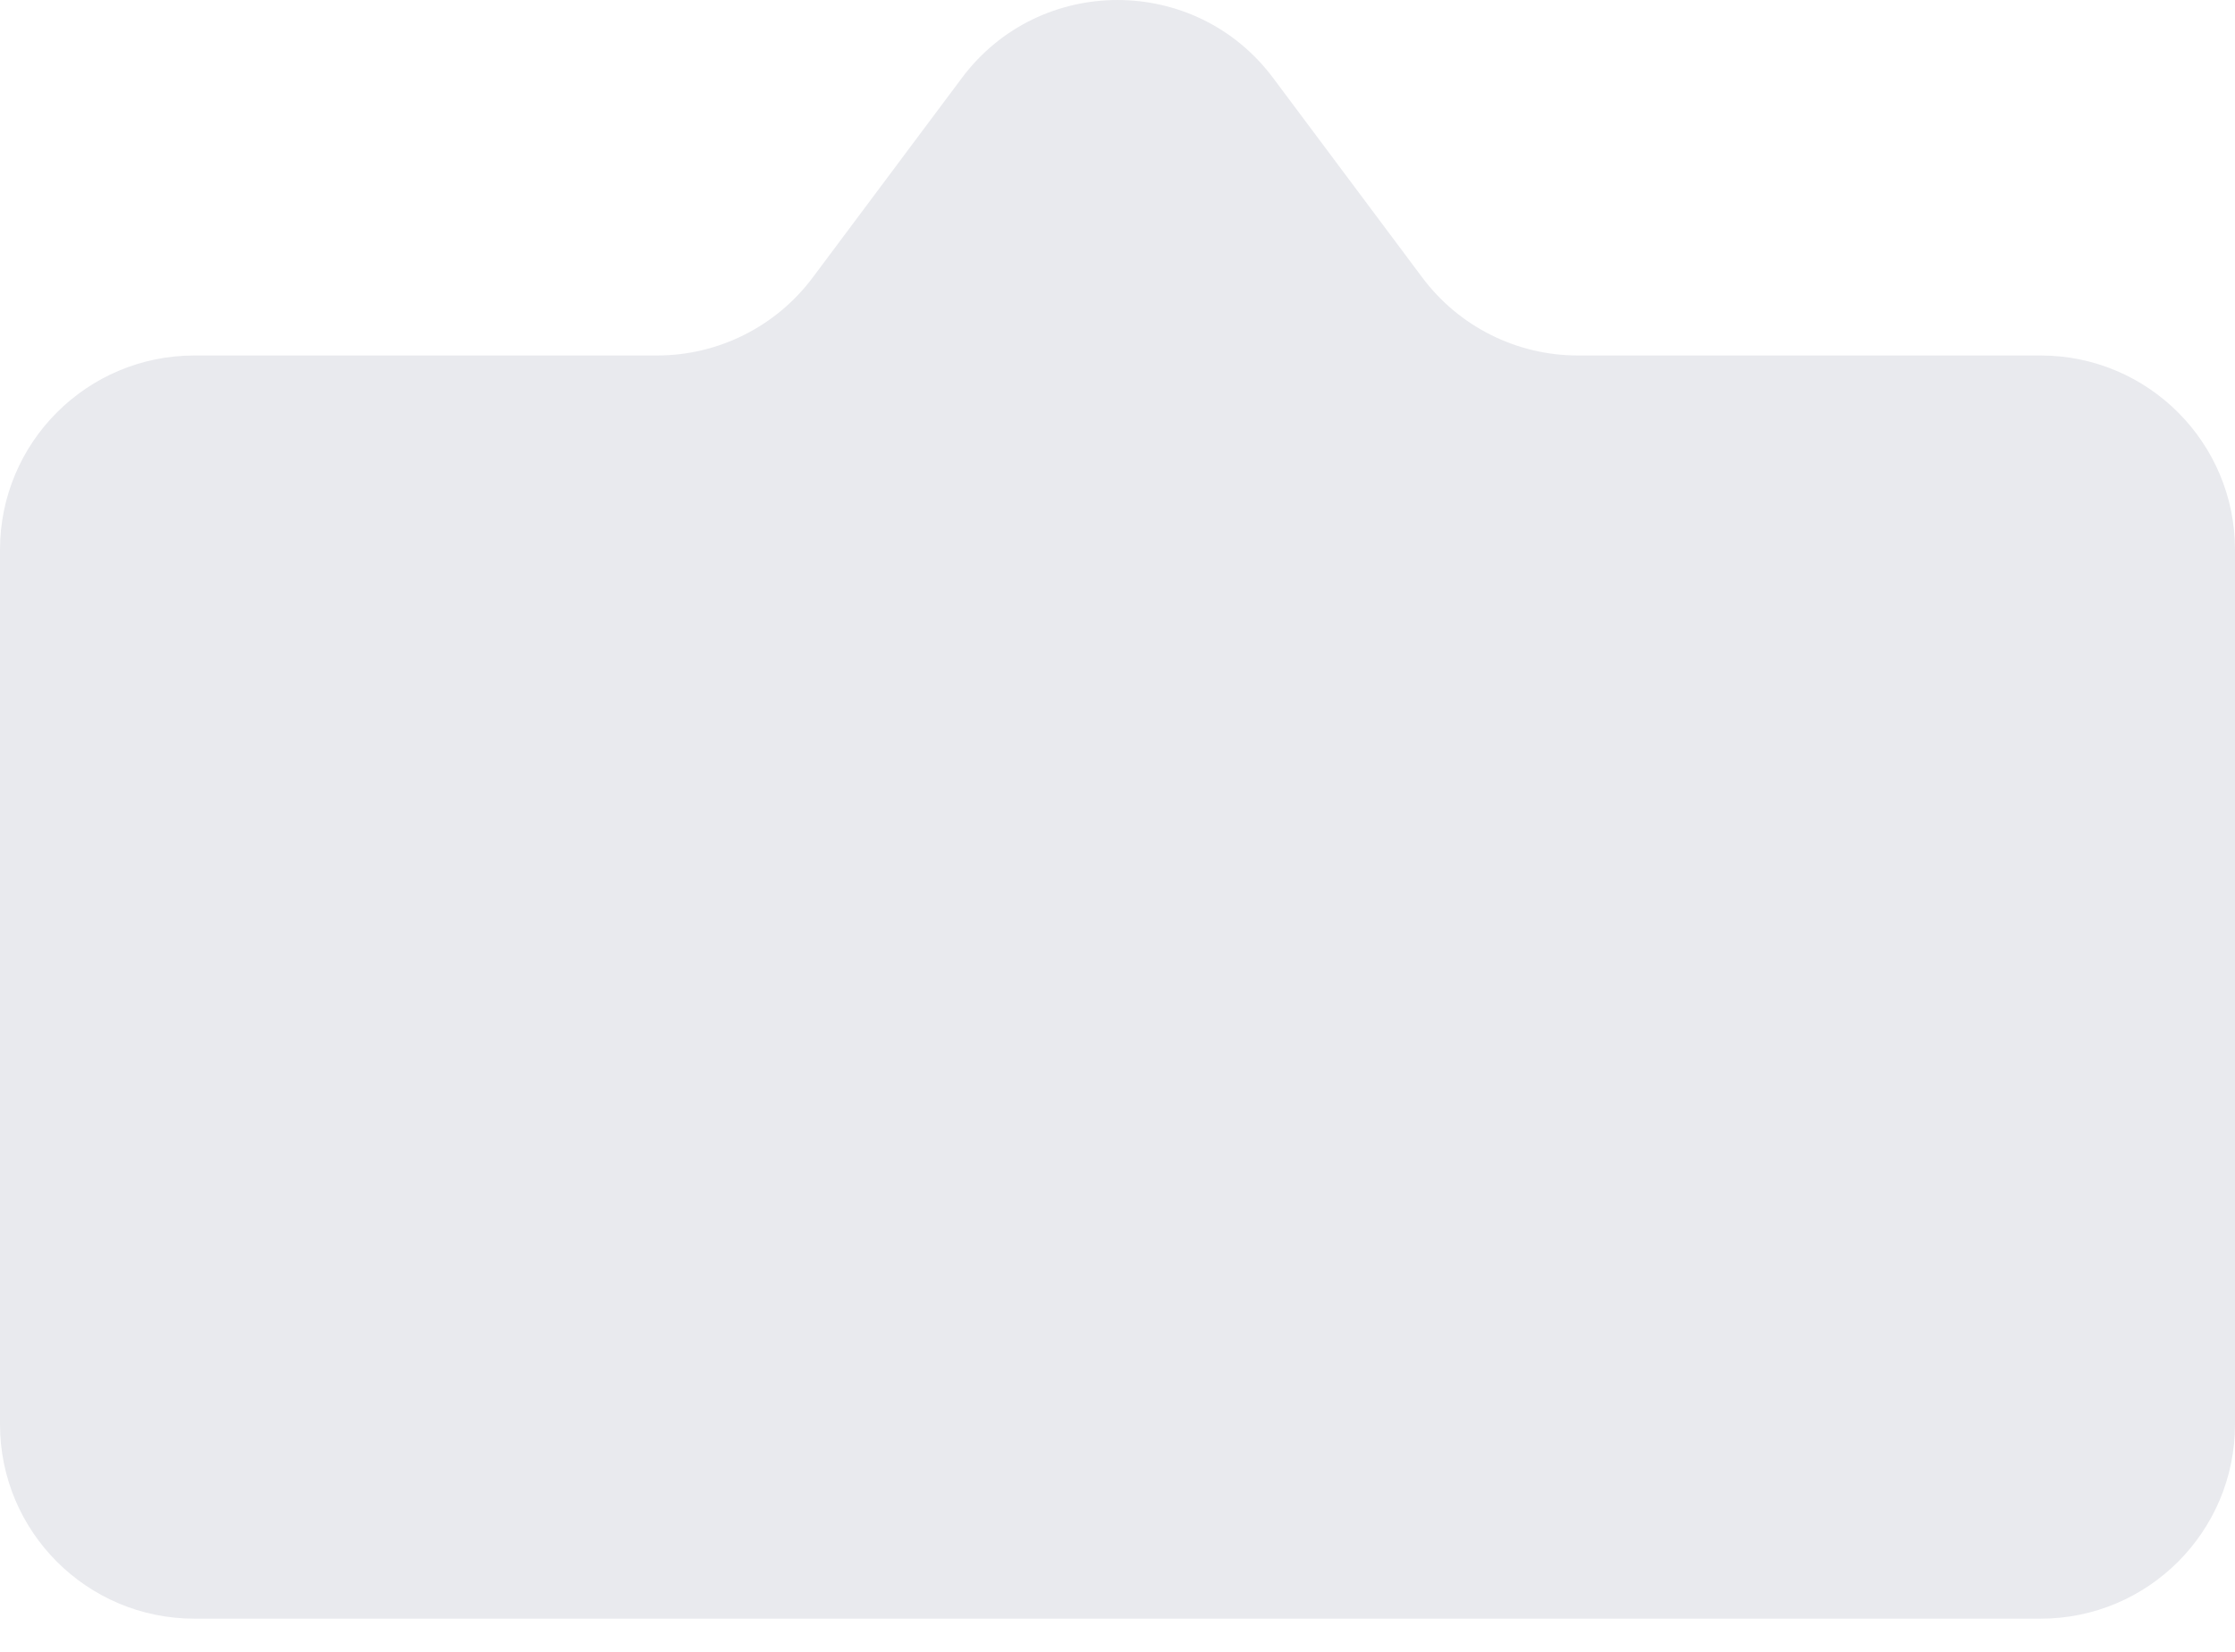 <svg width="46" height="34" viewBox="0 0 46 34" fill="none" xmlns="http://www.w3.org/2000/svg">
<path d="M29.272 5.711C30.027 6.722 31.215 7.317 32.476 7.317H42C44.209 7.317 46 9.108 46 11.317V29.317C46 31.526 44.209 33.317 42 33.317H4C1.791 33.317 0 31.526 0 29.317V11.317C0 9.108 1.791 7.317 4 7.317H13.524C14.785 7.317 15.973 6.722 16.728 5.711L19.796 1.606C21.395 -0.535 24.605 -0.535 26.204 1.606L29.272 5.711Z" fill="#E9EAEE"/>
</svg>
